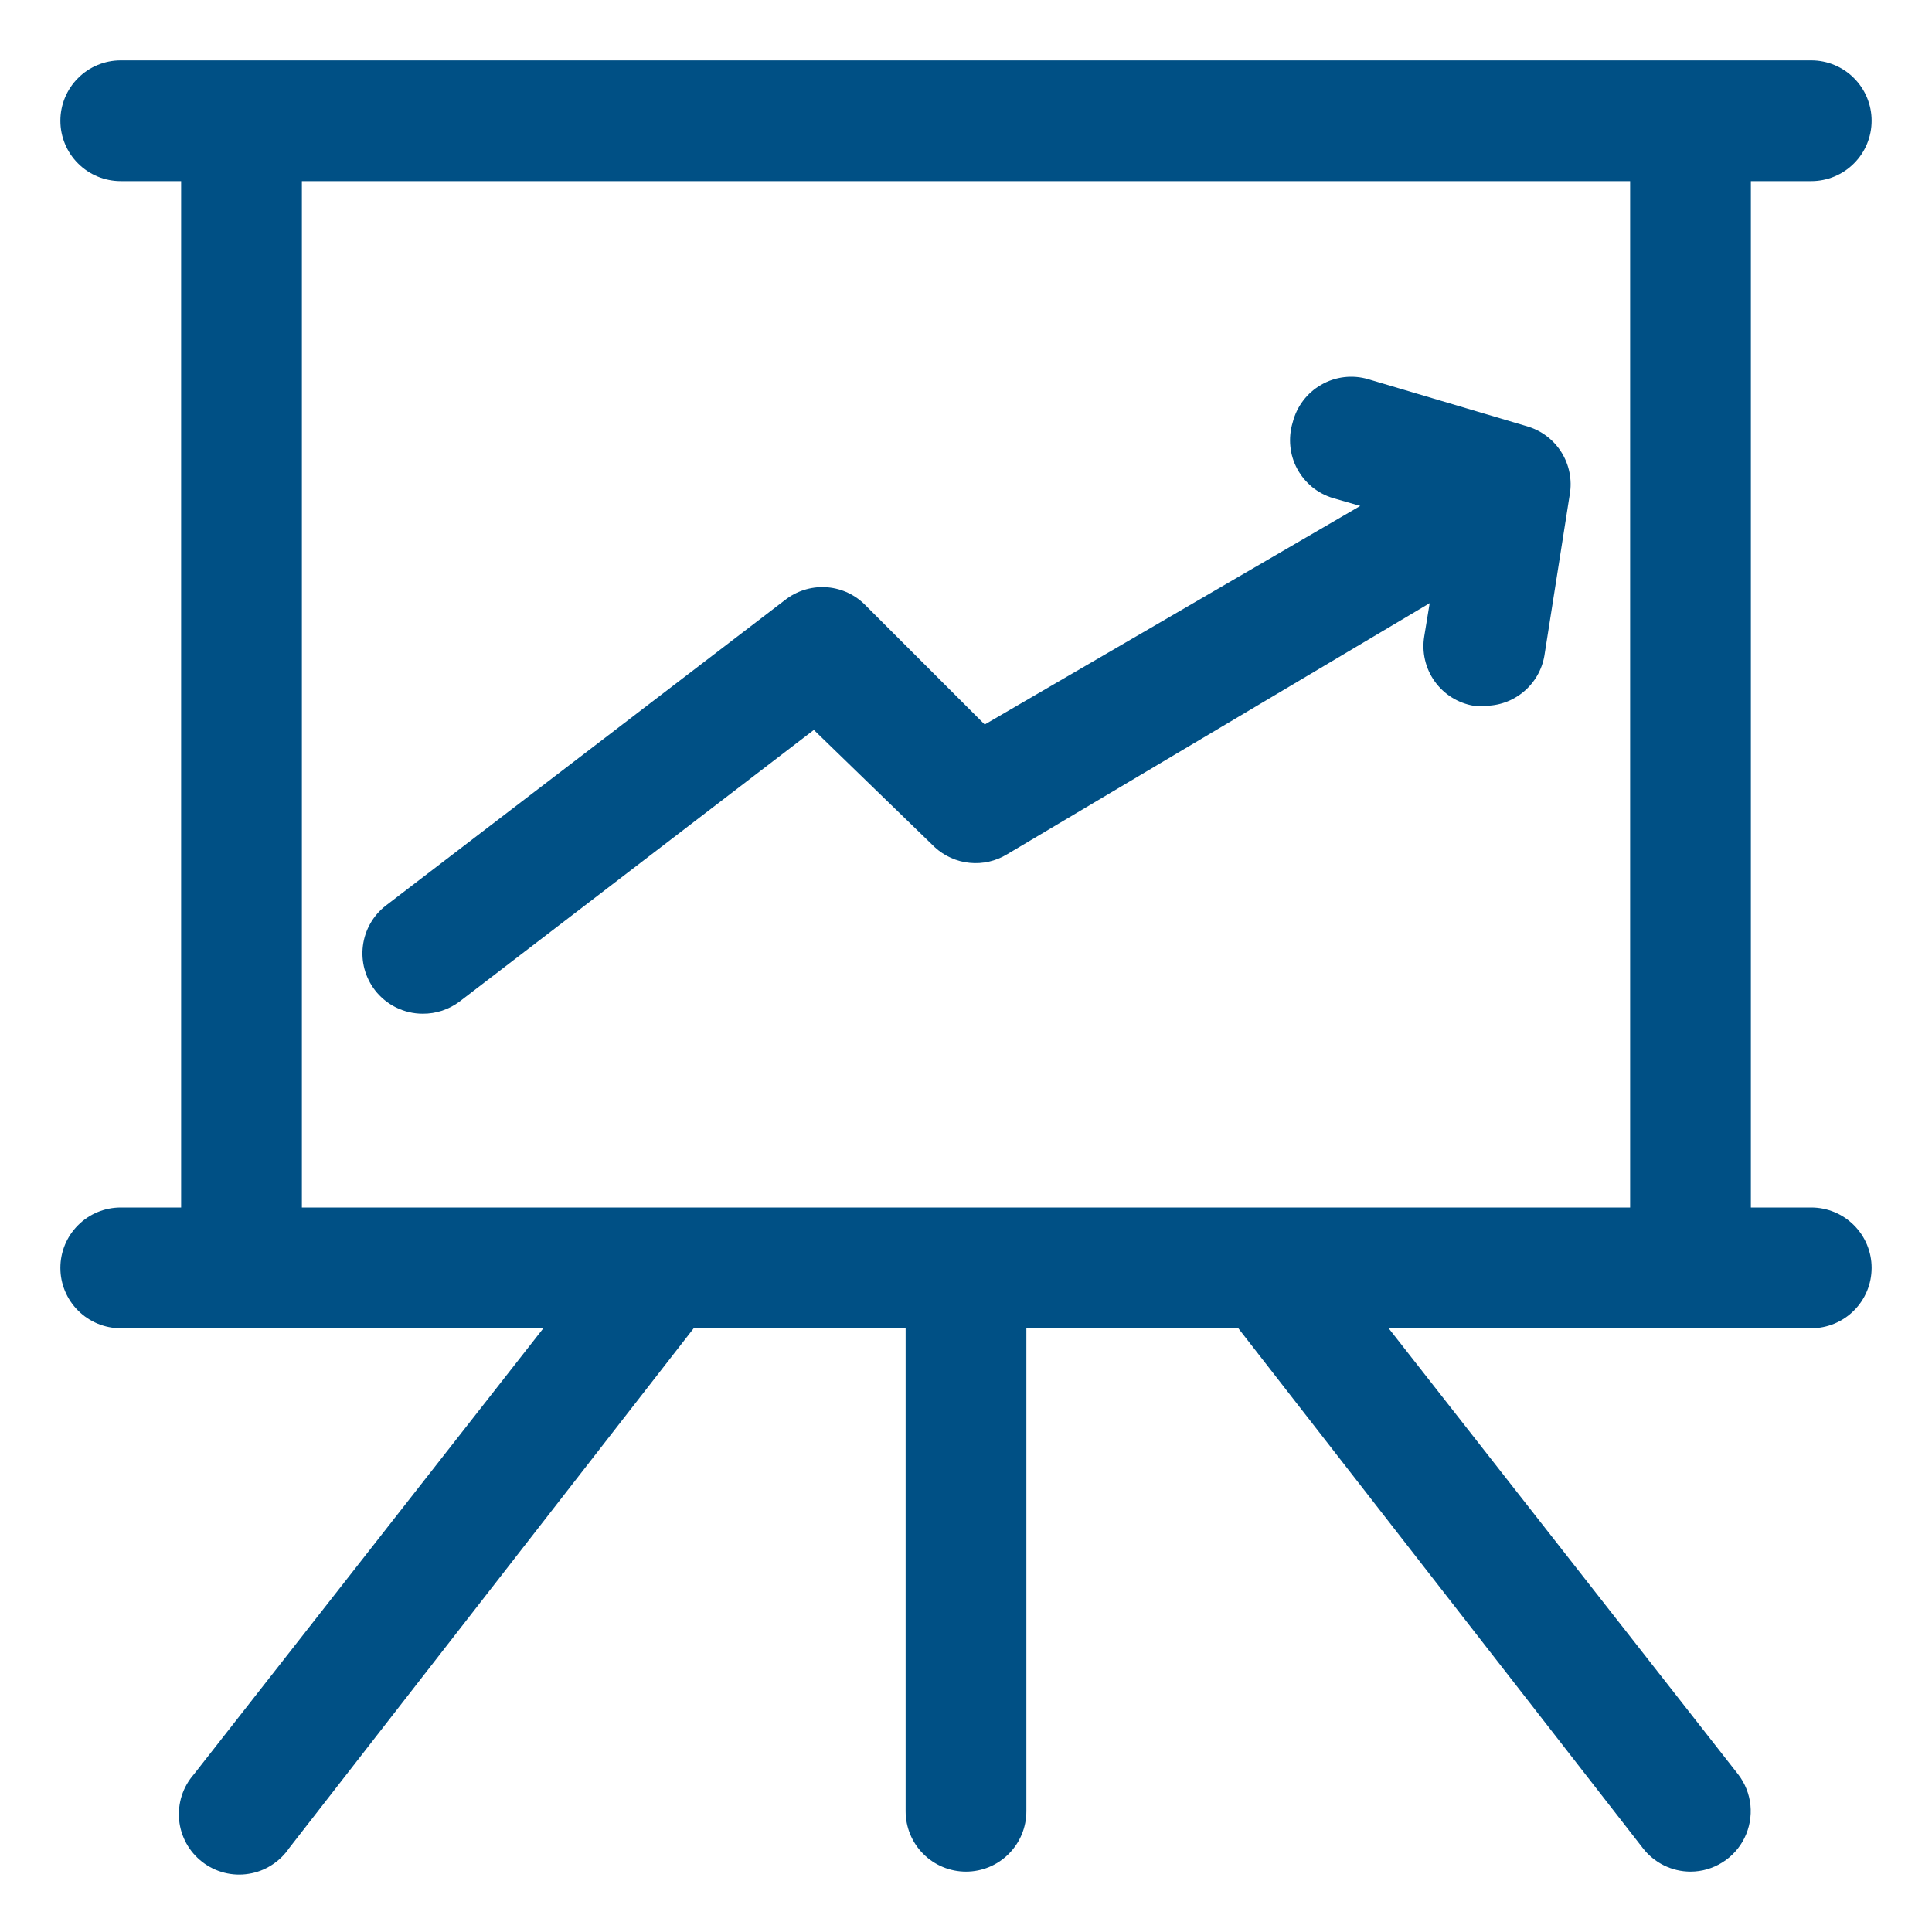 <svg width="32" height="32" viewBox="0 0 32 32" fill="none" xmlns="http://www.w3.org/2000/svg">
<g id="presentation 1">
<path id="Vector" d="M30 20H29V3H30C30.265 3 30.52 2.895 30.707 2.707C30.895 2.52 31 2.265 31 2C31 1.735 30.895 1.48 30.707 1.293C30.52 1.105 30.265 1 30 1H2C1.735 1 1.48 1.105 1.293 1.293C1.105 1.48 1 1.735 1 2C1 2.265 1.105 2.52 1.293 2.707C1.48 2.895 1.735 3 2 3H3V20H2C1.735 20 1.48 20.105 1.293 20.293C1.105 20.48 1 20.735 1 21C1 21.265 1.105 21.52 1.293 21.707C1.48 21.895 1.735 22 2 22H9L3.21 29.39C3.12 29.493 3.052 29.613 3.01 29.743C2.969 29.873 2.954 30.01 2.967 30.146C2.98 30.282 3.021 30.413 3.087 30.533C3.153 30.652 3.243 30.757 3.351 30.84C3.459 30.924 3.583 30.984 3.715 31.018C3.848 31.052 3.986 31.058 4.12 31.036C4.255 31.015 4.384 30.966 4.499 30.892C4.614 30.819 4.713 30.723 4.79 30.61L11.49 22H15V30C15 30.265 15.105 30.52 15.293 30.707C15.48 30.895 15.735 31 16 31C16.265 31 16.52 30.895 16.707 30.707C16.895 30.52 17 30.265 17 30V22H20.51L27.21 30.61C27.303 30.731 27.423 30.829 27.56 30.897C27.697 30.964 27.847 31 28 31C28.187 31 28.369 30.947 28.527 30.848C28.686 30.749 28.813 30.608 28.895 30.441C28.977 30.273 29.011 30.086 28.993 29.9C28.974 29.715 28.904 29.538 28.79 29.39L23 22H30C30.265 22 30.52 21.895 30.707 21.707C30.895 21.52 31 21.265 31 21C31 20.735 30.895 20.48 30.707 20.293C30.52 20.105 30.265 20 30 20ZM5 3H27V20H5V3Z" fill="#005085"/>
<path id="Vector_2" d="M16.68 14.15L23.68 9.99L23.59 10.54C23.547 10.801 23.609 11.069 23.762 11.284C23.916 11.5 24.149 11.646 24.41 11.69H24.58C24.819 11.694 25.05 11.612 25.233 11.46C25.417 11.307 25.54 11.095 25.58 10.86L26 8.19C26.042 7.947 25.992 7.698 25.861 7.489C25.73 7.281 25.527 7.128 25.29 7.06L22.66 6.28C22.531 6.242 22.395 6.231 22.262 6.247C22.128 6.263 21.999 6.306 21.882 6.374C21.765 6.441 21.663 6.531 21.582 6.639C21.501 6.746 21.443 6.869 21.41 7C21.372 7.126 21.359 7.259 21.372 7.39C21.384 7.521 21.423 7.648 21.485 7.764C21.548 7.881 21.632 7.983 21.734 8.067C21.836 8.15 21.954 8.212 22.08 8.25L22.53 8.38L16.31 12L14.31 10C14.136 9.834 13.907 9.736 13.666 9.725C13.426 9.714 13.189 9.791 13 9.94L6.39 15C6.181 15.162 6.045 15.4 6.011 15.663C5.977 15.925 6.049 16.19 6.21 16.4C6.303 16.521 6.423 16.619 6.56 16.687C6.697 16.754 6.848 16.79 7 16.79C7.22 16.792 7.434 16.722 7.61 16.59L13.48 12.09L15.48 14.03C15.64 14.178 15.844 14.27 16.06 14.291C16.277 14.313 16.494 14.263 16.68 14.15Z" fill="#005085"/>
</g>
</svg>
